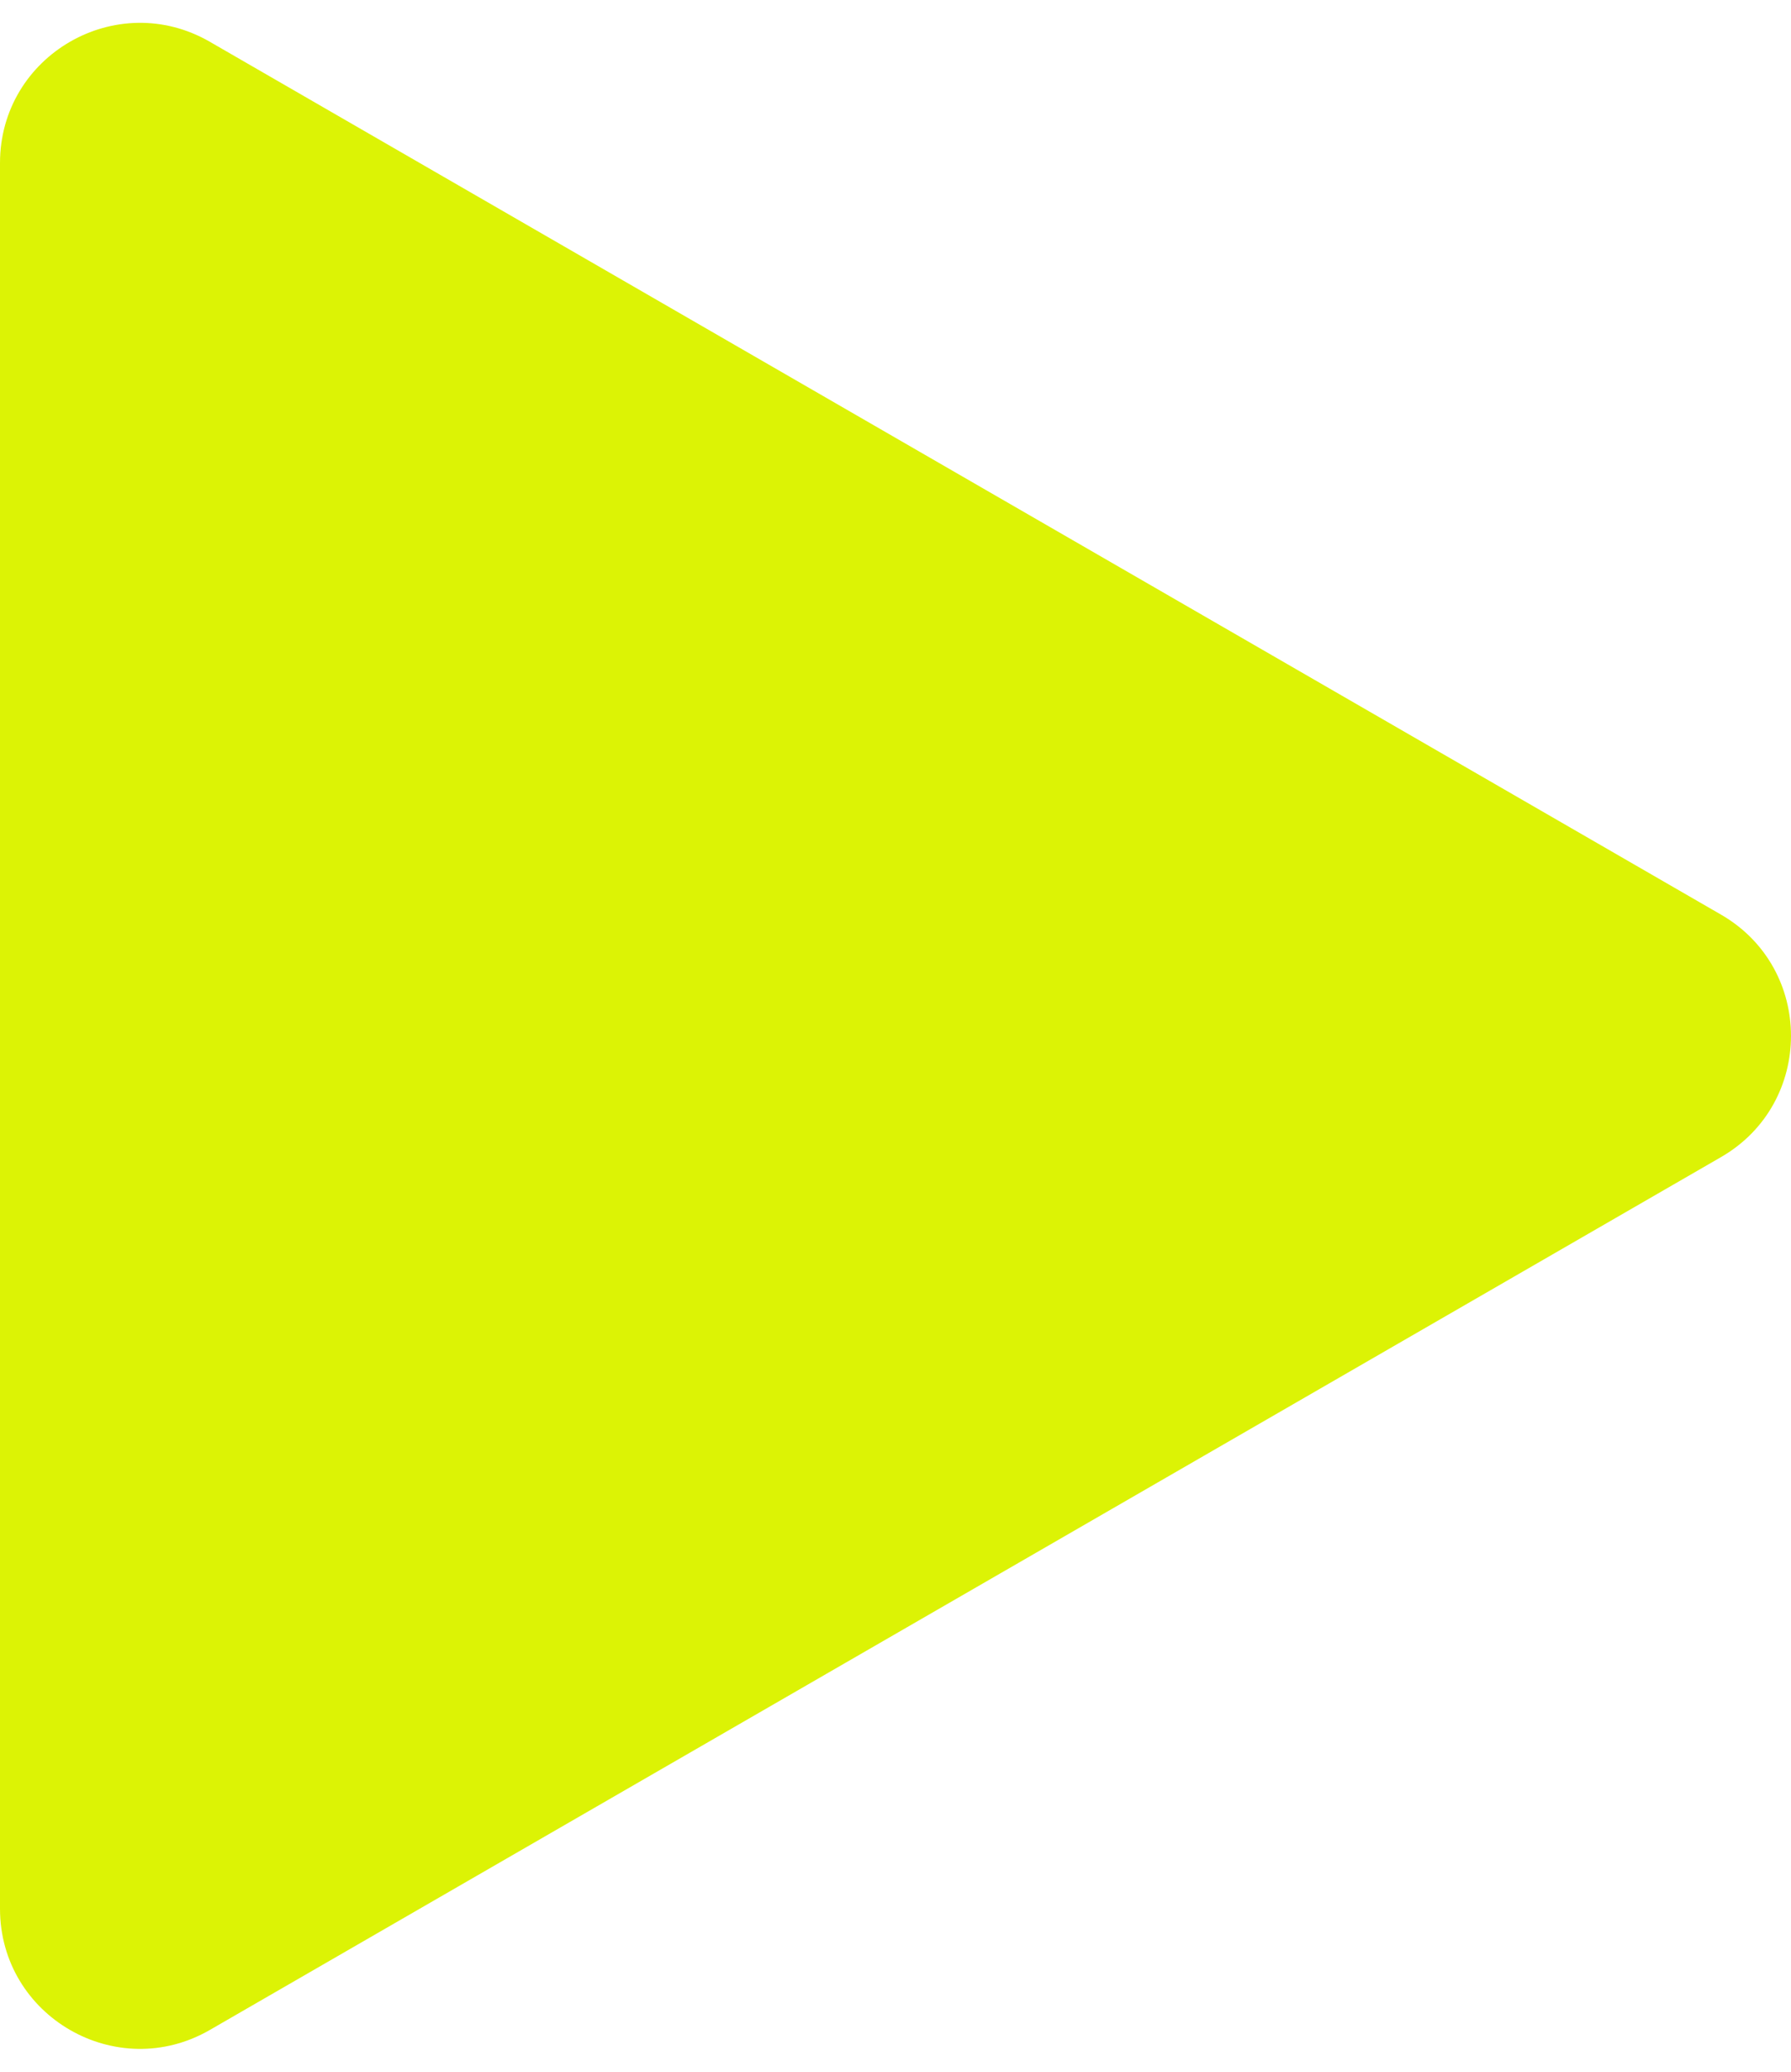 <?xml version="1.0" encoding="UTF-8"?> <svg xmlns="http://www.w3.org/2000/svg" width="64" height="74" viewBox="0 0 64 74" fill="none"><path d="M61.5 32.67C64.833 34.594 64.833 39.406 61.5 41.33L7.5 72.507C4.167 74.431 0 72.026 0 68.177V5.823C0 1.974 4.167 -0.432 7.5 1.493L61.5 32.67Z" fill="#DCF305"></path></svg> 
